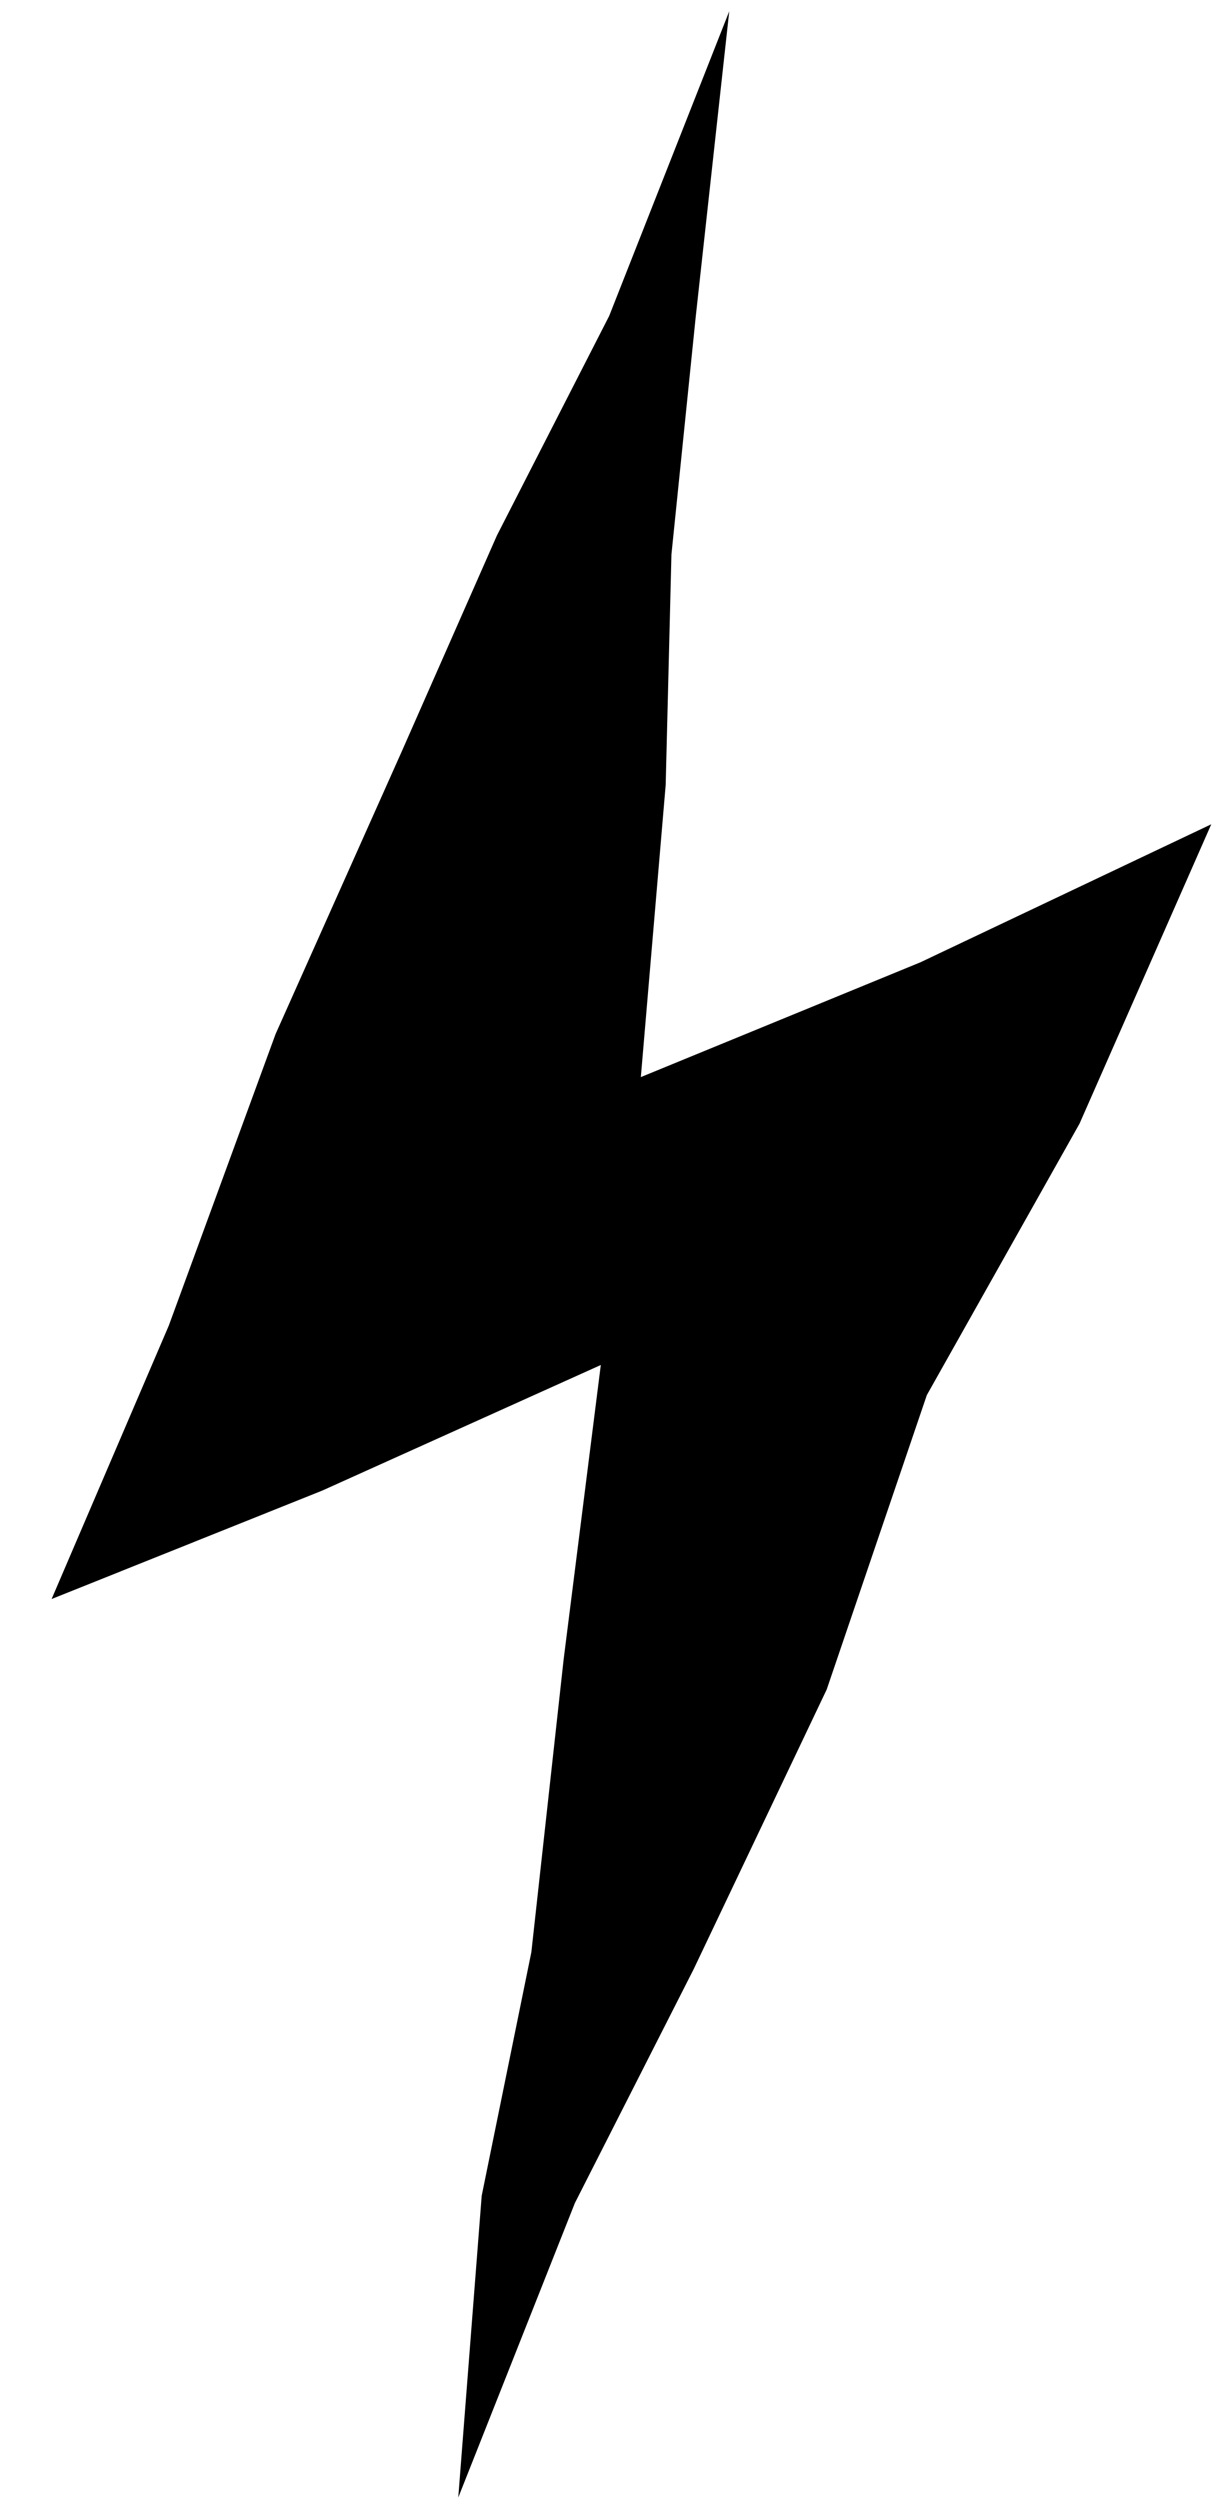 <svg xmlns="http://www.w3.org/2000/svg" width="204" height="414"><path fill-rule="evenodd" d="m120.852 1.86-19.897 50.46-18.599 36.347-15.76 35.743-20.921 46.83-17.703 48.301L8.55 264.826l44.847-17.959 46.167-20.802-6.153 48.71-5.355 48.533-8.23 40.342-3.883 49.98 19.327-48.776 19.67-38.703L137 279.808l16.595-48.76 25.299-44.944 21.837-49.592-48.188 22.855-46.343 19.016 4.116-48.384.955-38.185 4.015-39.262 5.566-50.692"/></svg>